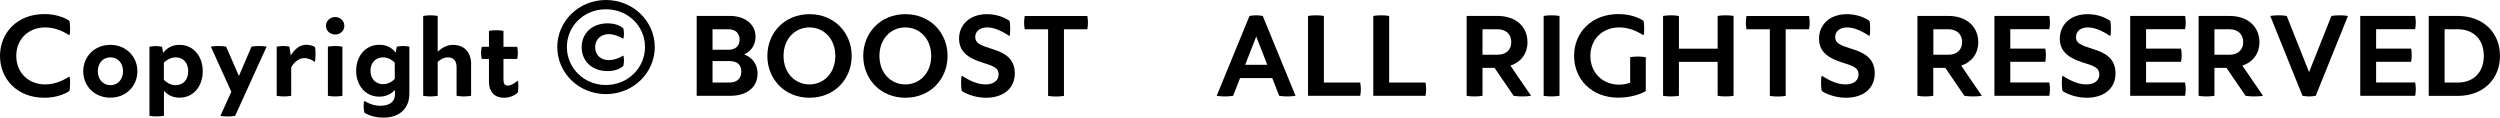 <?xml version="1.0" encoding="UTF-8"?>
<svg id="_レイヤー_2" data-name="レイヤー_2" xmlns="http://www.w3.org/2000/svg" viewBox="0 0 296.44 13.96">
  <g id="_レイヤー_1-2" data-name="レイヤー_1">
    <g>
      <path d="M8.22,9.08c.15.17.1,1.47,0,1.72-.63.41-1.65.79-2.97.79-3.22,0-5.25-2.23-5.25-4.96S2.03,1.67,5.25,1.67c1.33,0,2.35.38,2.97.79.1.25.15,1.54,0,1.72-.98-.63-1.92-.93-2.87-.93-1.92,0-3.42,1.34-3.42,3.38s1.5,3.38,3.42,3.38c.95,0,1.89-.31,2.87-.93Z"/>
      <path d="M16.29,8.45c0,1.73-1.31,3.13-3.21,3.13s-3.21-1.4-3.21-3.13,1.33-3.13,3.21-3.13,3.21,1.4,3.21,3.13ZM11.6,8.45c0,1,.66,1.65,1.49,1.65s1.5-.64,1.5-1.65-.66-1.65-1.5-1.65-1.49.64-1.49,1.65Z"/>
      <path d="M24.04,8.45c0,1.73-1.06,3.13-2.75,3.13-.92,0-1.52-.42-1.85-.82v2.97c-.54.1-1.18.1-1.72,0V5.54c.54-.1.96-.1,1.5,0l.12.73c.41-.52.98-.95,1.95-.95,1.69,0,2.75,1.4,2.75,3.13ZM22.32,8.45c0-1.01-.61-1.65-1.49-1.65-.64,0-1.14.37-1.4.63v2.04c.26.26.76.63,1.4.63.87,0,1.49-.64,1.49-1.65Z"/>
      <path d="M31.61,5.54l-3.73,8.2c-.54.1-1.21.1-1.75,0l1.3-2.86-2.43-5.35c.54-.1,1.27-.1,1.81,0l1.52,3.48,1.49-3.48c.54-.1,1.27-.1,1.81,0Z"/>
      <path d="M37.33,7.34c-.35-.23-.71-.45-1.27-.45-.6,0-1.21.5-1.53,1.09v3.38c-.54.1-1.18.1-1.72,0v-5.83c.54-.1.96-.1,1.5,0l.17,1.06c.38-.64.96-1.28,1.84-1.28.42,0,.82.13,1.01.26.13.17.1,1.5,0,1.76Z"/>
      <path d="M40.83,3.06c0,.6-.48,1.03-1.09,1.03s-1.09-.44-1.09-1.03.5-1.04,1.09-1.04,1.09.44,1.09,1.04ZM38.88,11.36v-5.83c.54-.1,1.18-.1,1.72,0v5.83c-.54.1-1.18.1-1.72,0Z"/>
      <path d="M46.92,6.26l.13-.73c.54-.1.95-.1,1.49,0v5.58c0,1.73-1.15,2.84-3.06,2.84-1.03,0-1.89-.31-2.27-.6-.1-.25-.15-1.21,0-1.38.61.38,1.24.57,1.91.57.93,0,1.71-.38,1.71-1.34v-.54c-.34.38-.93.8-1.85.8-1.69,0-2.75-1.38-2.75-3.07s1.06-3.08,2.75-3.08c.98,0,1.54.42,1.95.95ZM43.93,8.39c0,.95.61,1.59,1.5,1.59.64,0,1.14-.36,1.38-.63v-1.92c-.25-.26-.74-.63-1.38-.63-.89,0-1.5.64-1.5,1.59Z"/>
      <path d="M55.86,7.6v3.76c-.54.1-1.18.1-1.72,0v-3.38c0-.73-.32-1.18-1.05-1.18-.5,0-.95.31-1.19.55v4.01c-.54.1-1.18.1-1.72,0V1.89c.54-.1,1.18-.1,1.72,0v4.23c.45-.41,1.09-.8,1.78-.8,1.63,0,2.19,1.17,2.19,2.29Z"/>
      <path d="M61.37,10.99c-.28.29-.86.6-1.6.6-1.09,0-1.79-.64-1.79-1.92v-2.68h-.85c-.12-.44-.12-.99,0-1.44h.85v-1.89c.54-.1,1.18-.1,1.72,0v1.89h1.63c.1.45.1,1.01,0,1.44h-1.63v2.43c0,.45.12.73.51.73s.82-.29,1.17-.58c.13.17.1,1.18,0,1.43Z"/>
      <path d="M77.64,5.58c0,3.06-2.56,5.58-5.79,5.58s-5.77-2.52-5.77-5.58,2.54-5.58,5.77-5.58,5.79,2.52,5.79,5.58ZM67.22,5.58c0,2.48,2.02,4.5,4.62,4.5s4.64-2.02,4.64-4.5-2-4.48-4.64-4.48-4.62,2.02-4.62,4.48ZM73.89,3.33c.11.23.15,1.12,0,1.26-.55-.33-1.13-.54-1.7-.54-.9,0-1.62.58-1.62,1.55s.72,1.53,1.62,1.53c.57,0,1.15-.19,1.7-.54.15.15.11,1.05,0,1.26-.38.31-.96.58-1.85.58-1.83,0-3.07-1.18-3.07-2.83s1.24-2.83,3.07-2.83c.9,0,1.47.27,1.85.56Z"/>
      <path d="M89.59,4.34c0,1.02-.55,1.75-1.35,2.11.99.38,1.59,1.2,1.59,2.26,0,1.63-1.25,2.65-3.24,2.65h-3.98V1.89h3.95c1.79,0,3.03,1,3.03,2.45ZM84.49,3.47v2.43h1.91c.79,0,1.3-.44,1.3-1.21s-.52-1.22-1.34-1.22h-1.87ZM84.49,7.24v2.55h1.98c.92,0,1.43-.48,1.43-1.3s-.48-1.25-1.46-1.25h-1.95Z"/>
      <path d="M100.99,6.63c0,2.73-2.03,4.96-5,4.96s-5-2.23-5-4.96,2.03-4.95,5-4.95,5,2.23,5,4.95ZM92.91,6.63c0,2.04,1.37,3.38,3.07,3.38s3.07-1.34,3.07-3.38-1.37-3.38-3.07-3.38-3.07,1.34-3.07,3.38Z"/>
      <path d="M112.36,6.63c0,2.73-2.03,4.96-5,4.96s-5-2.23-5-4.96,2.03-4.95,5-4.95,5,2.23,5,4.95ZM104.28,6.63c0,2.04,1.37,3.38,3.07,3.38s3.07-1.34,3.07-3.38-1.37-3.38-3.07-3.38-3.07,1.34-3.07,3.38Z"/>
      <path d="M119.7,2.46c.1.28.13,1.63,0,1.81-.98-.64-1.85-1.02-2.65-1.02-.87,0-1.41.47-1.41,1.14,0,.74.6.98,1.95,1.4,1.27.39,2.74.99,2.74,2.9s-1.5,2.9-3.4,2.9c-1.02,0-2.13-.31-2.87-.79-.12-.26-.15-1.65,0-1.82,1.01.66,1.94,1.03,2.81,1.03.99,0,1.54-.5,1.54-1.18,0-.79-.6-1.01-2.01-1.44-1.27-.42-2.68-1.06-2.68-2.81,0-1.56,1.17-2.9,3.31-2.9,1.11,0,2.01.35,2.67.79Z"/>
      <path d="M128.93,3.47h-2.77v7.9c-.54.1-1.34.1-1.88,0V3.47h-2.77c-.1-.54-.1-1.03,0-1.57h7.42c.1.54.1,1.03,0,1.57Z"/>
      <path d="M151.68,11.36l-.82-2.1h-3.82l-.82,2.1c-.54.1-1.41.1-1.95,0l3.89-9.47c.54-.1,1.03-.1,1.57,0l3.89,9.47c-.54.1-1.41.1-1.95,0ZM147.65,7.68h2.62l-1.31-3.35-1.31,3.35Z"/>
      <path d="M161.29,11.36h-6.19V1.89c.52-.1,1.34-.1,1.88,0v7.9h4.31c.1.54.1,1.04,0,1.57Z"/>
      <path d="M169.03,11.36h-6.19V1.89c.52-.1,1.34-.1,1.88,0v7.9h4.31c.1.54.1,1.04,0,1.57Z"/>
      <path d="M181.13,4.98c0,1.3-.71,2.36-2.03,2.8l2.45,3.58c-.54.1-1.53.1-2.07,0l-2.26-3.31h-1.43v3.31c-.54.1-1.36.1-1.88,0V1.89h3.67c2.19,0,3.54,1.3,3.54,3.09ZM175.79,3.47v3.02h1.79c.99,0,1.62-.57,1.62-1.5s-.63-1.52-1.62-1.52h-1.79Z"/>
      <path d="M183.04,11.36V1.89c.52-.1,1.34-.1,1.88,0v9.47c-.54.1-1.36.1-1.88,0Z"/>
      <path d="M195.15,6.77v4.02c-.64.42-1.92.79-3.25.79-3.22,0-5.25-2.23-5.25-4.96s2.03-4.95,5.25-4.95c1.33,0,2.35.38,2.97.79.1.25.15,1.54,0,1.72-.98-.63-1.92-.93-2.87-.93-1.92,0-3.42,1.34-3.42,3.38s1.5,3.41,3.42,3.41c.44,0,.9-.09,1.3-.23v-3.03c.54-.1,1.31-.1,1.85,0Z"/>
      <path d="M205.56,1.89v9.47c-.54.1-1.36.1-1.89,0v-4.02h-4.59v4.02c-.54.1-1.36.1-1.88,0V1.89c.52-.1,1.34-.1,1.88,0v3.88h4.59V1.89c.54-.1,1.36-.1,1.89,0Z"/>
      <path d="M214.51,3.47h-2.77v7.9c-.54.1-1.34.1-1.88,0V3.47h-2.77c-.1-.54-.1-1.03,0-1.57h7.42c.1.54.1,1.03,0,1.57Z"/>
      <path d="M221.67,2.46c.1.28.13,1.63,0,1.81-.98-.64-1.85-1.02-2.65-1.02-.87,0-1.41.47-1.41,1.14,0,.74.6.98,1.95,1.4,1.27.39,2.74.99,2.74,2.9s-1.5,2.9-3.4,2.9c-1.02,0-2.13-.31-2.87-.79-.12-.26-.15-1.65,0-1.82,1.01.66,1.94,1.03,2.81,1.03.99,0,1.54-.5,1.54-1.18,0-.79-.6-1.01-2.01-1.44-1.27-.42-2.68-1.06-2.68-2.81,0-1.56,1.17-2.9,3.31-2.9,1.11,0,2.01.35,2.67.79Z"/>
      <path d="M234.58,4.98c0,1.3-.71,2.36-2.03,2.8l2.45,3.58c-.54.1-1.53.1-2.07,0l-2.26-3.31h-1.43v3.31c-.54.1-1.36.1-1.88,0V1.89h3.67c2.19,0,3.54,1.3,3.54,3.09ZM229.25,3.47v3.02h1.79c.99,0,1.62-.57,1.62-1.5s-.63-1.52-1.62-1.52h-1.79Z"/>
      <path d="M243,11.36h-6.51V1.89h6.51c.1.54.1,1.03,0,1.57h-4.63v2.3h4.15c.1.54.1,1.03,0,1.57h-4.15v2.45h4.63c.1.54.1,1.04,0,1.57Z"/>
      <path d="M250.22,2.46c.1.28.13,1.63,0,1.81-.98-.64-1.85-1.02-2.65-1.02-.87,0-1.41.47-1.41,1.14,0,.74.6.98,1.95,1.4,1.27.39,2.74.99,2.74,2.9s-1.5,2.9-3.4,2.9c-1.02,0-2.13-.31-2.87-.79-.12-.26-.15-1.65,0-1.82,1.01.66,1.94,1.03,2.81,1.03.99,0,1.54-.5,1.54-1.18,0-.79-.6-1.01-2.01-1.44-1.27-.42-2.68-1.06-2.68-2.81,0-1.56,1.17-2.9,3.31-2.9,1.11,0,2.01.35,2.67.79Z"/>
      <path d="M259.1,11.36h-6.51V1.89h6.51c.1.54.1,1.03,0,1.57h-4.63v2.3h4.15c.1.54.1,1.03,0,1.57h-4.15v2.45h4.63c.1.54.1,1.04,0,1.57Z"/>
      <path d="M267.92,4.98c0,1.3-.71,2.36-2.03,2.8l2.45,3.58c-.54.1-1.53.1-2.07,0l-2.26-3.31h-1.43v3.31c-.54.1-1.36.1-1.88,0V1.89h3.67c2.19,0,3.54,1.3,3.54,3.09ZM262.58,3.47v3.02h1.79c.99,0,1.62-.57,1.62-1.5s-.63-1.52-1.62-1.52h-1.79Z"/>
      <path d="M278.41,1.89l-3.82,9.47c-.54.1-1.03.1-1.57,0l-3.82-9.47c.54-.1,1.41-.1,1.95,0l2.65,6.66,2.65-6.66c.54-.1,1.41-.1,1.95,0Z"/>
      <path d="M286.38,11.36h-6.51V1.89h6.51c.1.54.1,1.03,0,1.57h-4.63v2.3h4.15c.1.54.1,1.03,0,1.57h-4.15v2.45h4.63c.1.54.1,1.04,0,1.57Z"/>
      <path d="M296.44,6.63c0,2.68-1.92,4.74-5.01,4.74h-3.44V1.89h3.44c3.09,0,5.01,2.05,5.01,4.74ZM294.52,6.63c0-2-1.27-3.16-3.09-3.16h-1.56v6.32h1.56c1.82,0,3.09-1.17,3.09-3.16Z"/>
    </g>
  </g>
</svg>
